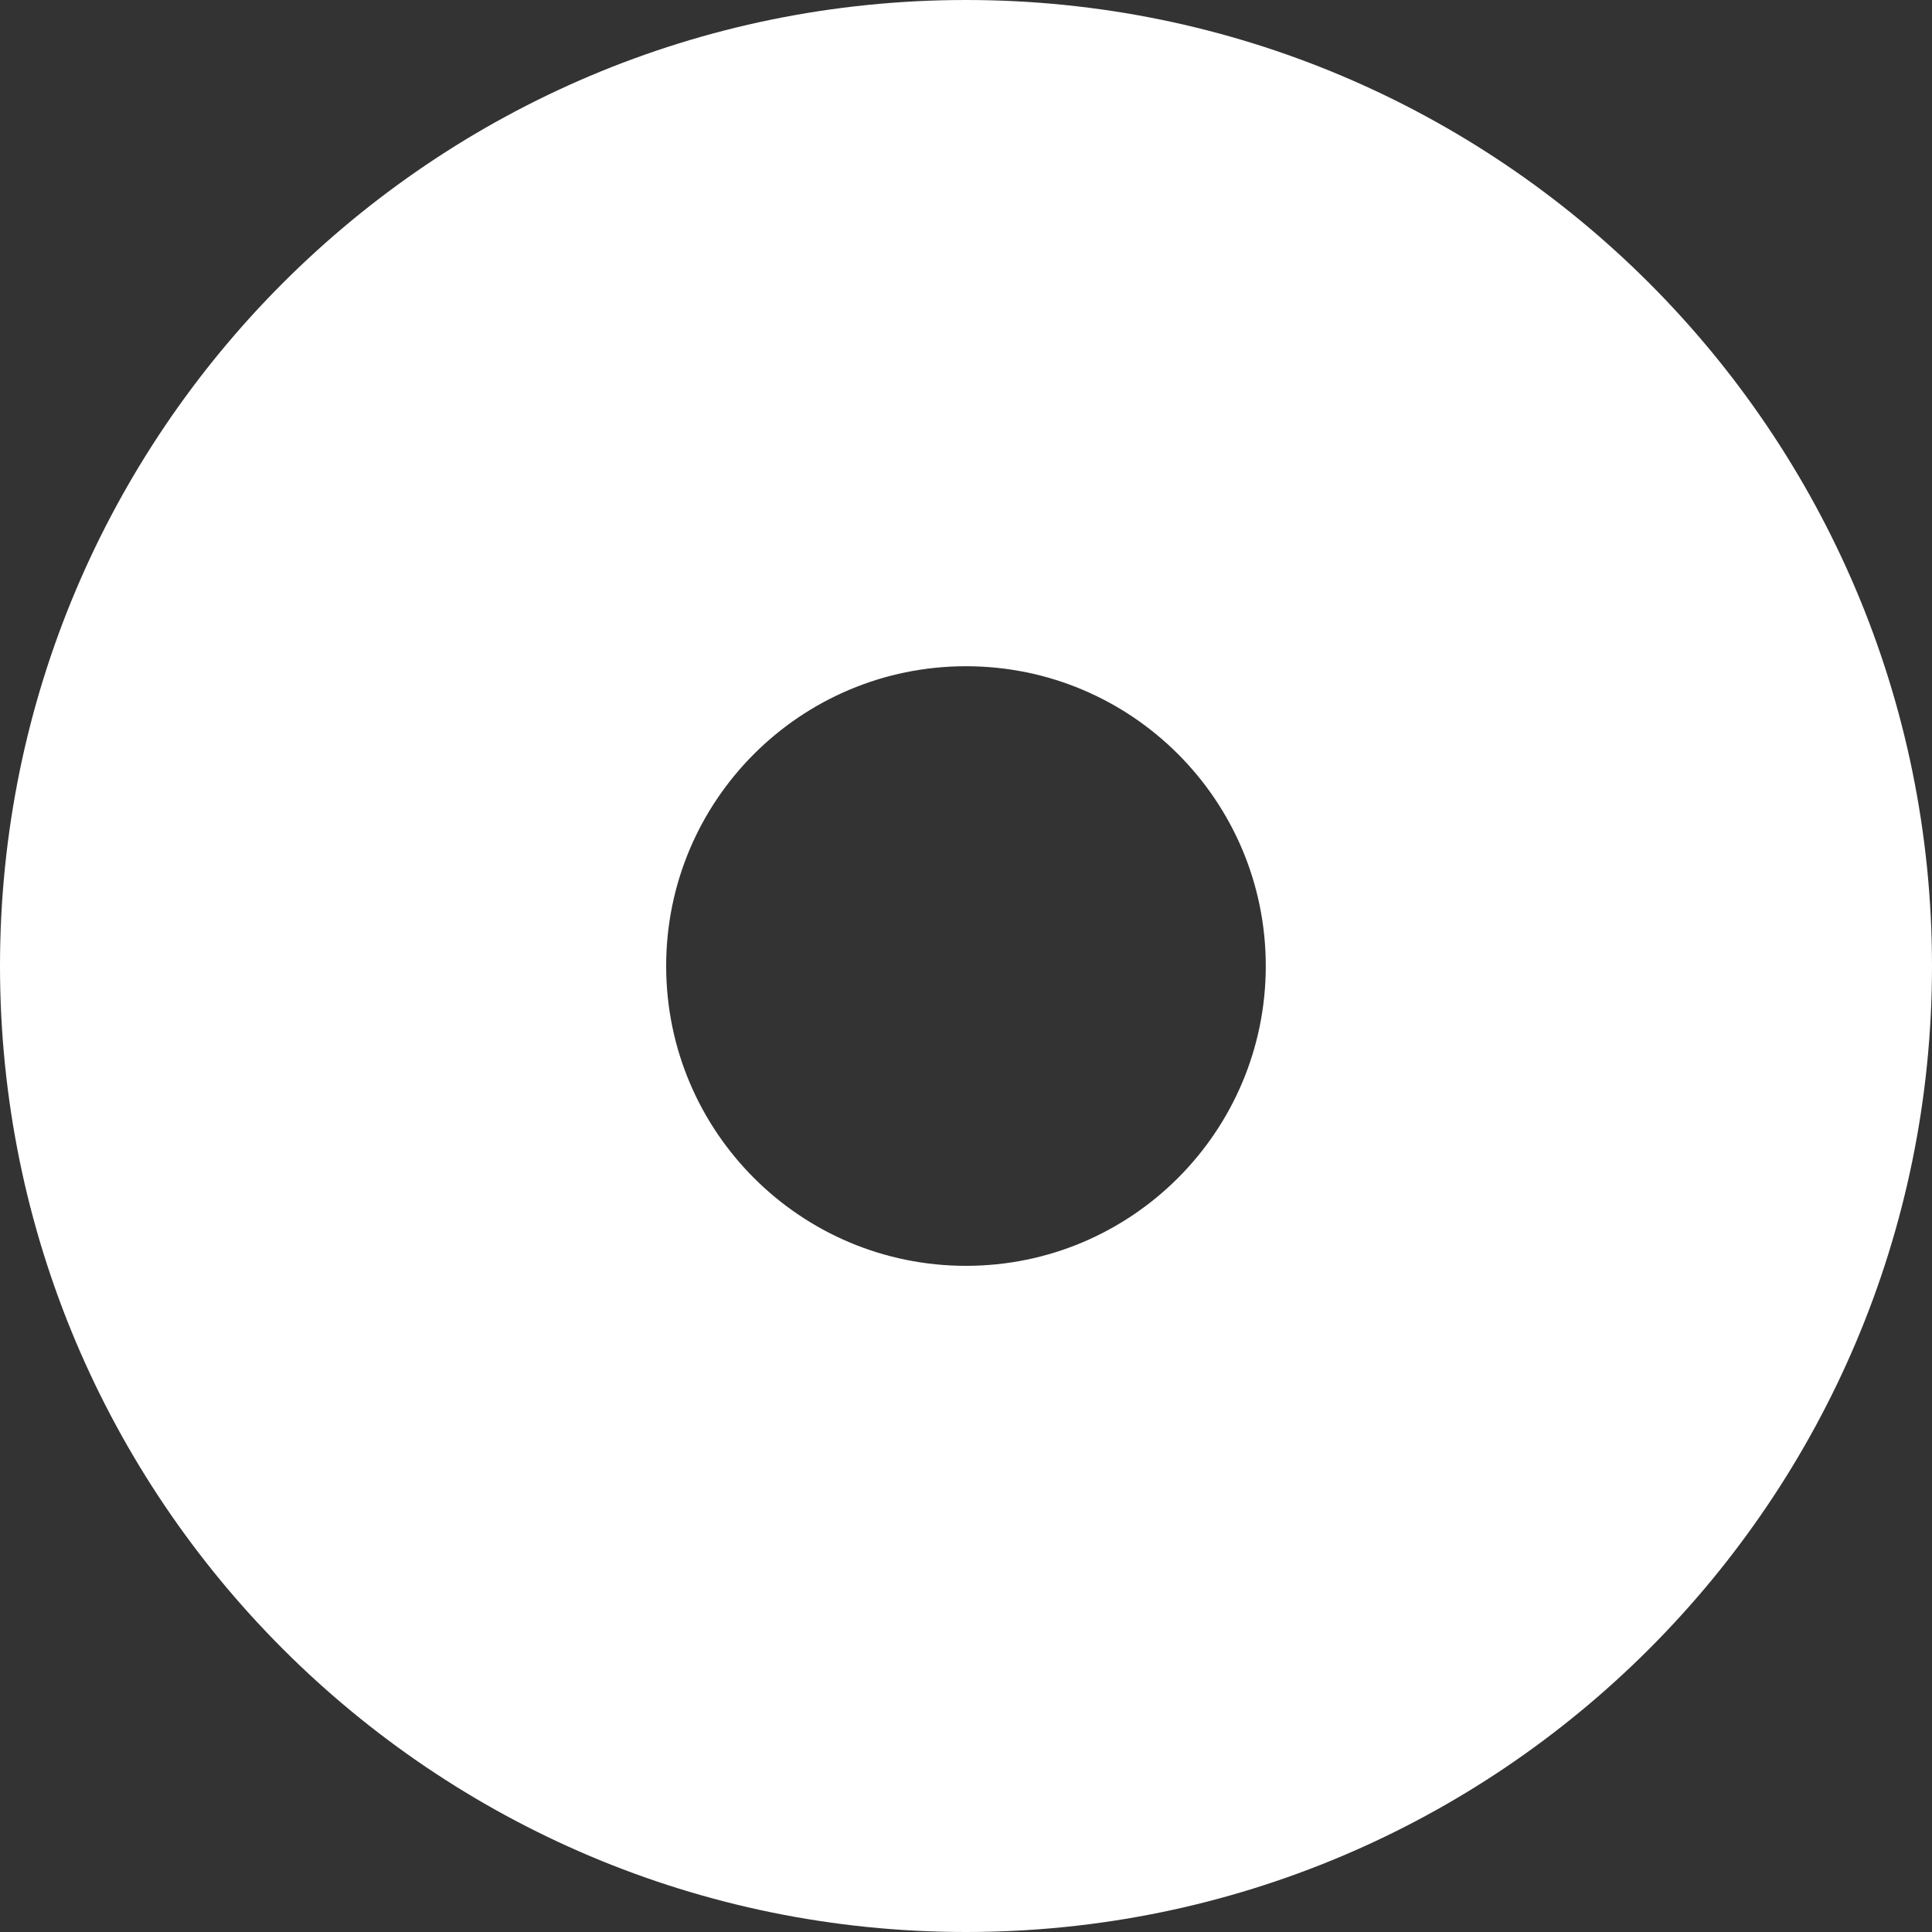 <?xml version="1.0" encoding="UTF-8"?> <svg xmlns="http://www.w3.org/2000/svg" width="31" height="31" viewBox="0 0 31 31" fill="none"><rect x="0" y="0" width="31" height="31" fill="#333333" stroke="none"/><path fill-rule="evenodd" clip-rule="evenodd" d="M15.5 31C24.06 31 31 24.06 31 15.5C31 6.94 24.06 0 15.5 0C6.94 0 0 6.94 0 15.5C0 24.06 6.94 31 15.5 31ZM15.5 20.311C18.156 20.311 20.31 18.157 20.31 15.5C20.31 12.843 18.156 10.69 15.5 10.69C12.843 10.69 10.689 12.843 10.689 15.5C10.689 18.157 12.843 20.311 15.5 20.311Z" fill="white"></path></svg> 